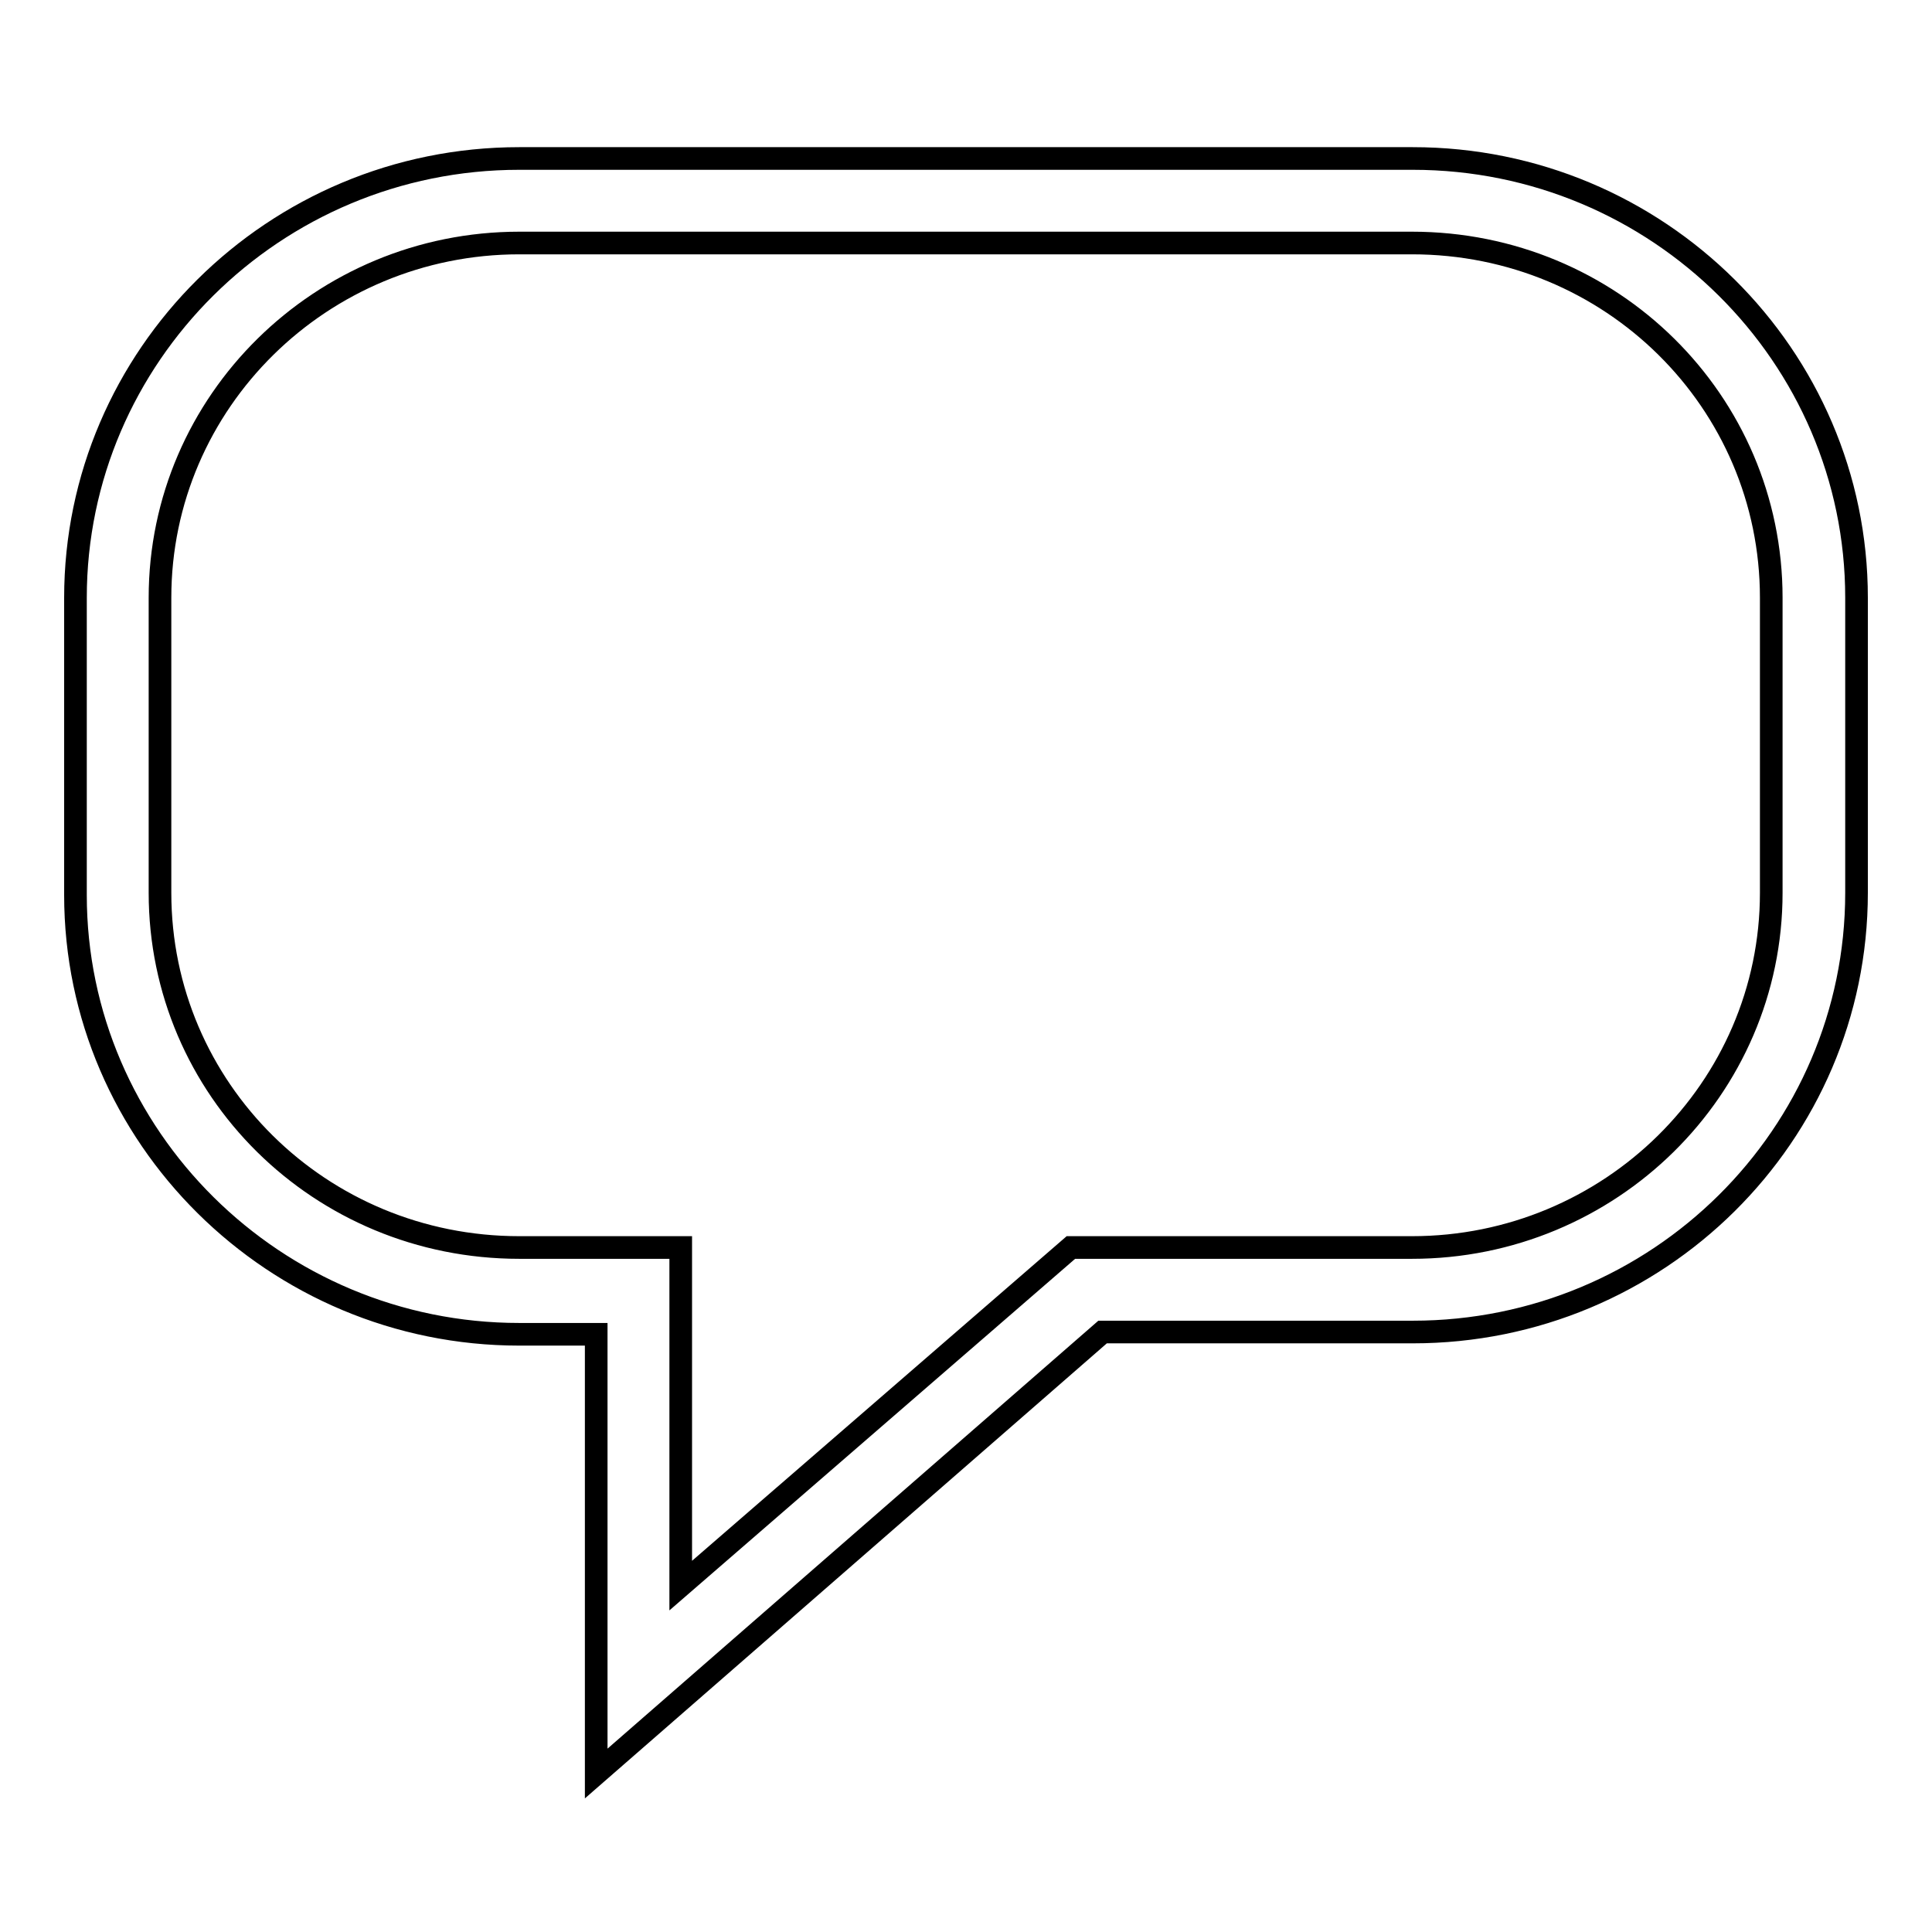 <?xml version="1.0" encoding="utf-8"?>
<!-- Svg Vector Icons : http://www.onlinewebfonts.com/icon -->
<!DOCTYPE svg PUBLIC "-//W3C//DTD SVG 1.1//EN" "http://www.w3.org/Graphics/SVG/1.1/DTD/svg11.dtd">
<svg version="1.1" xmlns="http://www.w3.org/2000/svg" xmlns:xlink="http://www.w3.org/1999/xlink" x="0px" y="0px" viewBox="0 0 256 256" enable-background="new 0 0 256 256" xml:space="preserve">
<g><g><path stroke-width="3" fill-opacity="0" stroke="#000000"  d="M79,235v-58.2H68.8c-32.4,0-58.8-26.2-58.8-58.2V79.2C10,47.2,36.3,21,68.8,21h118.4c32.5,0,58.8,26.2,58.8,58.2v39.1c0,32.1-26.3,58.2-58.8,58.2h-41.1L79,235z M68.8,32.2c-26.2,0-47.6,21-47.6,47v39.1c0,26,21.2,47,47.6,47h21.4v44.8l51.7-44.8h45.2c26.2,0,47.6-21,47.6-47V79.2c0-26-21.2-47-47.6-47H68.8z"/></g></g>
</svg>